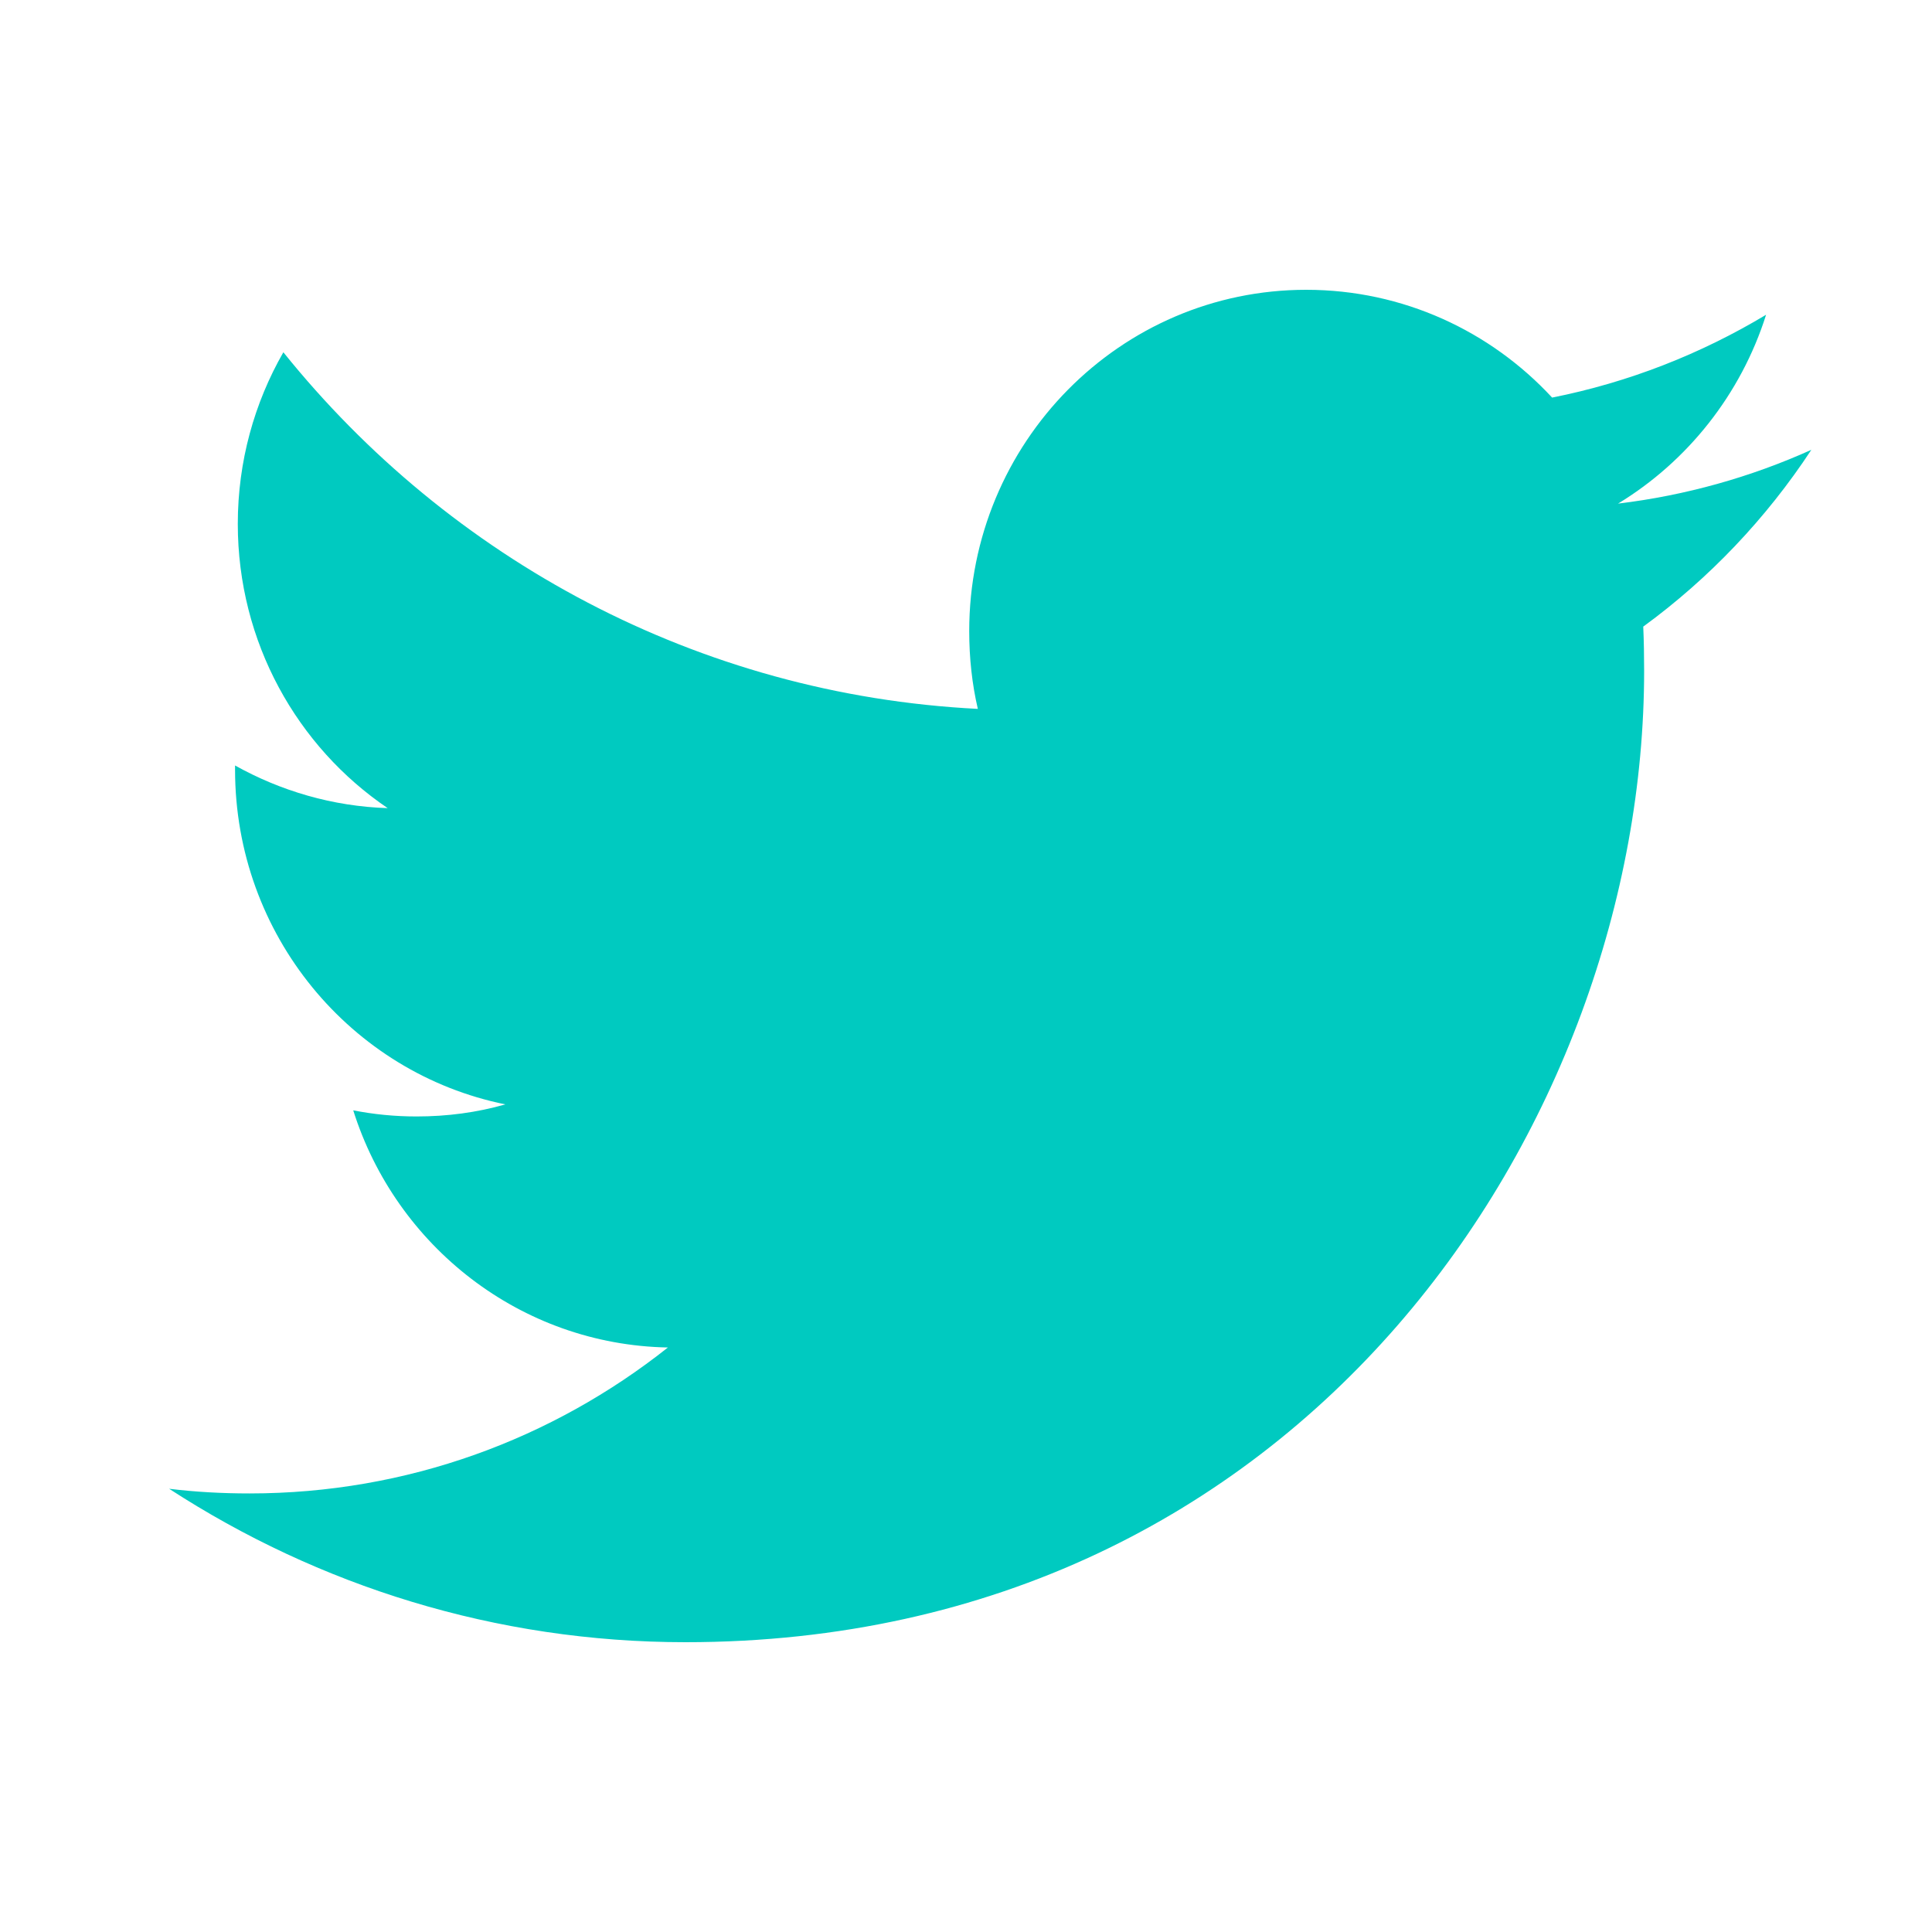<?xml version="1.0" encoding="utf-8"?>
<!-- Generator: Adobe Illustrator 16.0.0, SVG Export Plug-In . SVG Version: 6.00 Build 0)  -->
<!DOCTYPE svg PUBLIC "-//W3C//DTD SVG 1.1//EN" "http://www.w3.org/Graphics/SVG/1.1/DTD/svg11.dtd">
<svg version="1.1" id="Ebene_1" xmlns="http://www.w3.org/2000/svg" xmlns:xlink="http://www.w3.org/1999/xlink" x="0px" y="0px"
	 width="24px" height="24px" viewBox="0 0 24 24" enable-background="new 0 0 24 24" xml:space="preserve">
<g>
	<defs>
		<rect id="SVGID_1_" x="2.1" y="3.6" width="20.401" height="16.8"/>
	</defs>
	<clipPath id="SVGID_2_">
		<use xlink:href="#SVGID_1_"  overflow="visible"/>
	</clipPath>
	<g clip-path="url(#SVGID_2_)">
		<defs>
			<rect id="SVGID_3_" x="-8.3" y="-8" width="40.001" height="40"/>
		</defs>
		<clipPath id="SVGID_4_">
			<use xlink:href="#SVGID_3_"  overflow="visible"/>
		</clipPath>
		<g clip-path="url(#SVGID_4_)" enable-background="new    ">
			<g>
				<defs>
					<rect id="SVGID_5_" x="1.7" y="3" width="21.001" height="18"/>
				</defs>
				<clipPath id="SVGID_6_">
					<use xlink:href="#SVGID_5_"  overflow="visible"/>
				</clipPath>
				<g clip-path="url(#SVGID_6_)">
					<defs>
						<path id="SVGID_7_" d="M16.226,3.6c-2.312,0-4.186,1.898-4.186,4.24c0,0.332,0.035,0.657,0.107,0.966
							C8.669,8.63,5.584,6.942,3.52,4.376C3.16,5.004,2.954,5.732,2.954,6.508c0,1.47,0.738,2.77,1.862,3.531
							c-0.687-0.022-1.332-0.215-1.896-0.53v0.052c0,2.055,1.441,3.77,3.358,4.158c-0.354,0.101-0.721,0.15-1.104,0.15
							c-0.269,0-0.532-0.026-0.786-0.076c0.531,1.686,2.077,2.912,3.909,2.946c-1.433,1.137-3.237,1.813-5.197,1.813
							c-0.337,0-0.673-0.018-0.999-0.058C3.953,19.697,6.153,20.4,8.516,20.4c7.7,0,11.908-6.463,11.908-12.067
							c0-0.184-0.003-0.368-0.011-0.549c0.818-0.597,1.529-1.345,2.088-2.196C21.75,5.926,20.944,6.154,20.1,6.256
							c0.862-0.524,1.526-1.356,1.839-2.346c-0.811,0.487-1.704,0.839-2.658,1.029C18.518,4.114,17.43,3.6,16.226,3.6"/>
					</defs>
					<clipPath id="SVGID_8_">
						<use xlink:href="#SVGID_7_"  overflow="visible"/>
					</clipPath>
					<g clip-path="url(#SVGID_8_)">
						<defs>
							<rect id="SVGID_9_" x="1.7" y="3" width="21.001" height="18"/>
						</defs>
						<clipPath id="SVGID_10_">
							<use xlink:href="#SVGID_9_"  overflow="visible"/>
						</clipPath>
						<rect x="-2.9" y="-1.4" clip-path="url(#SVGID_10_)" fill="#00CAC0" width="30.401" height="26.801"/>
					</g>
				</g>
			</g>
		</g>
	</g>
</g>
<g>
</g>
<g>
</g>
<g>
</g>
<g>
</g>
<g>
</g>
<g>
</g>
<g>
</g>
<g>
</g>
<g>
</g>
<g>
</g>
<g>
</g>
<g>
</g>
<g>
</g>
<g>
</g>
<g>
</g>
</svg>
